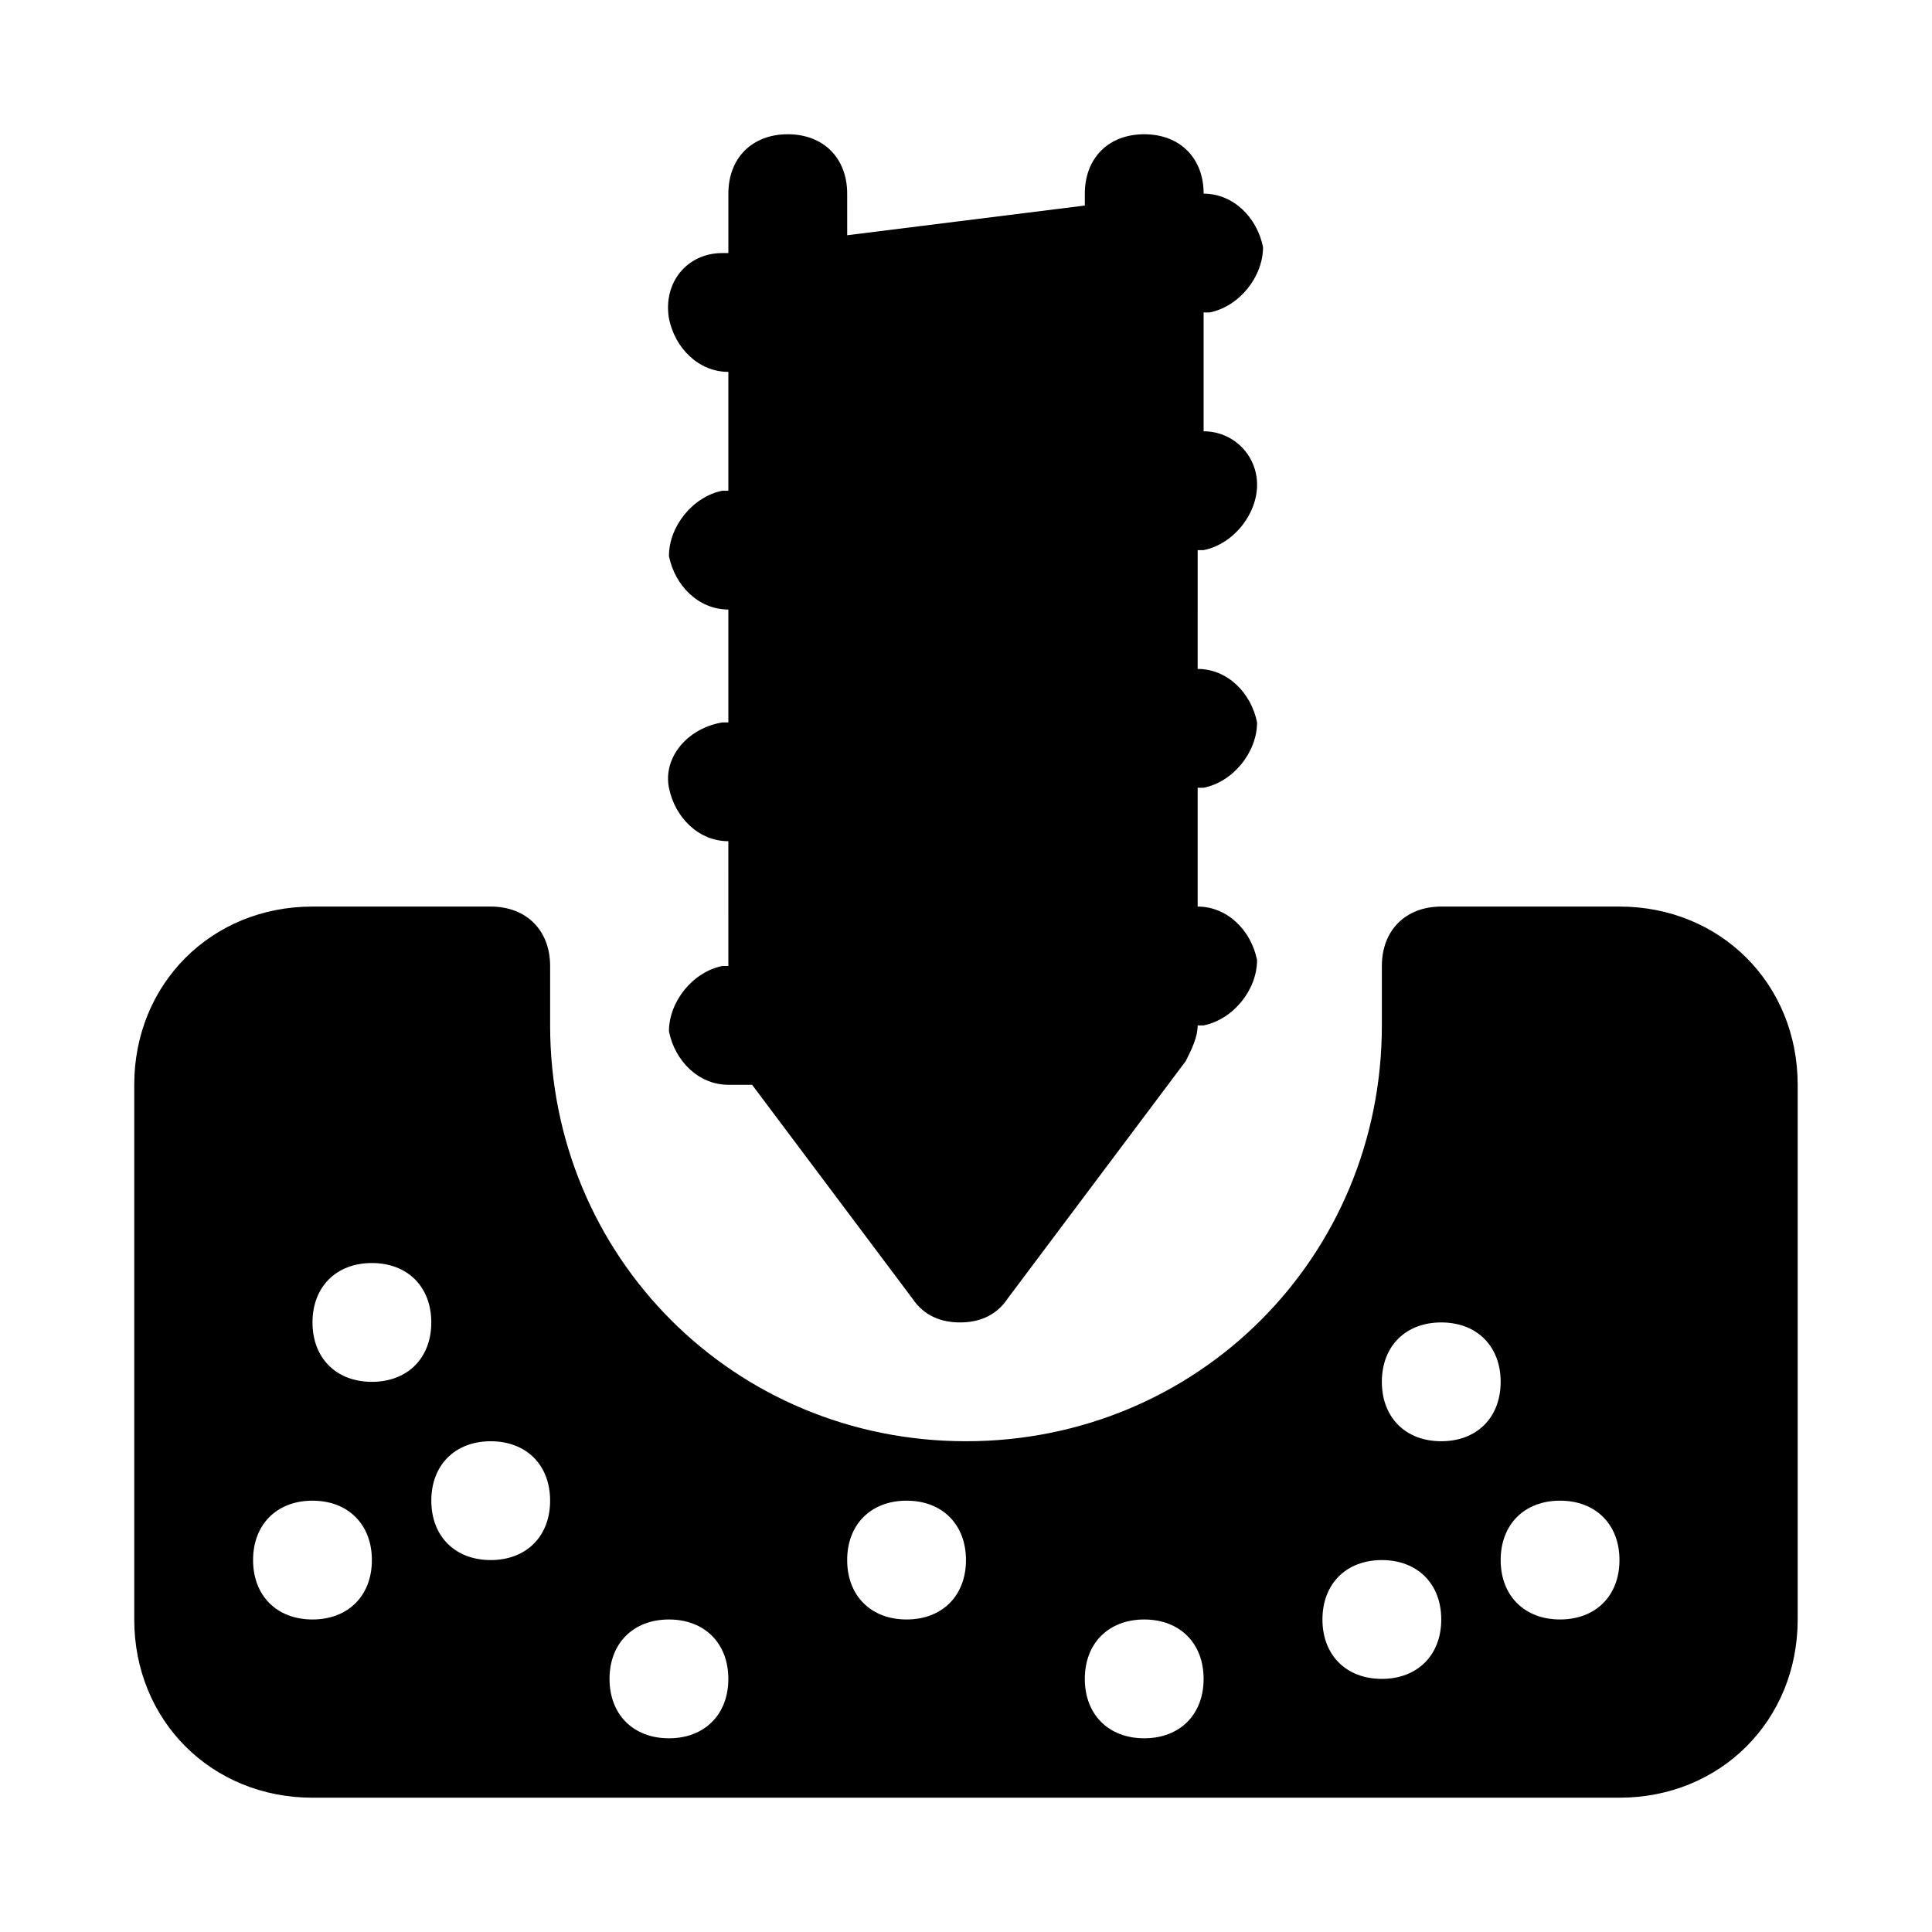 <?xml version="1.0" encoding="UTF-8"?>
<!-- Uploaded to: ICON Repo, www.iconrepo.com, Generator: ICON Repo Mixer Tools -->
<svg fill="#000000" width="800px" height="800px" version="1.1" viewBox="144 144 512 512" xmlns="http://www.w3.org/2000/svg">
 <g>
  <path d="m464.55 226.81c7.871-1.574 14.168-9.445 14.168-17.32-1.574-7.867-7.871-14.168-15.742-14.168 0-9.445-6.297-15.742-15.742-15.742s-15.742 6.297-15.742 15.742v3.148l-62.977 7.871-0.004-11.02c0-9.445-6.297-15.742-15.742-15.742-9.445 0-15.742 6.297-15.742 15.742v15.742h-1.574c-9.453 0.004-15.75 7.875-14.176 17.32 1.574 7.875 7.871 14.172 15.746 14.172v31.488h-1.574c-7.871 1.574-14.168 9.445-14.168 17.32 1.574 7.871 7.871 14.168 15.742 14.168v29.914h-1.574c-9.449 1.574-15.746 9.445-14.172 17.316 1.574 7.871 7.871 14.168 15.742 14.168l0.004 33.066h-1.574c-7.871 1.574-14.168 9.445-14.168 17.32 1.574 7.871 7.871 14.168 15.742 14.168h1.574 4.723l42.508 56.68c3.148 4.723 7.871 6.297 12.594 6.297s9.445-1.574 12.594-6.297l47.23-62.977c1.574-3.148 3.148-6.297 3.148-9.445h1.574c7.871-1.574 14.168-9.445 14.168-17.32-1.574-7.871-7.871-14.168-15.742-14.168v-31.488h1.574c7.871-1.574 14.168-9.445 14.168-17.32-1.574-7.871-7.871-14.168-15.742-14.168l0.004-31.492h1.574c7.871-1.574 14.168-9.445 14.168-17.32 0.004-7.867-6.293-14.168-14.164-14.168v-31.488z"/>
  <path d="m573.18 384.25h-47.23c-9.445 0-15.742 6.297-15.742 15.742v15.742c0 61.402-48.805 110.21-110.21 110.21s-110.21-48.805-110.21-110.21v-15.742c0-9.445-6.297-15.742-15.742-15.742h-47.242c-26.766 0-47.23 20.469-47.23 47.23v141.7c0 26.766 20.469 47.23 47.23 47.23h346.37c26.766 0 47.23-20.469 47.23-47.23v-141.7c0.004-26.762-20.461-47.23-47.227-47.23zm-346.37 188.93c-9.445 0-15.742-6.297-15.742-15.742 0-9.445 6.297-15.742 15.742-15.742s15.742 6.297 15.742 15.742c0.004 9.445-6.293 15.742-15.742 15.742zm15.746-62.977c-9.445 0-15.742-6.297-15.742-15.742 0-9.445 6.297-15.742 15.742-15.742 9.445 0 15.742 6.297 15.742 15.742 0 9.445-6.297 15.742-15.742 15.742zm31.488 47.23c-9.445 0-15.742-6.297-15.742-15.742 0-9.445 6.297-15.742 15.742-15.742s15.742 6.297 15.742 15.742c0 9.445-6.297 15.742-15.742 15.742zm47.23 47.234c-9.445 0-15.742-6.297-15.742-15.742 0-9.445 6.297-15.742 15.742-15.742 9.445 0 15.742 6.297 15.742 15.742 0.004 9.445-6.293 15.742-15.742 15.742zm62.977-31.488c-9.445 0-15.742-6.297-15.742-15.742 0-9.445 6.297-15.742 15.742-15.742 9.445 0 15.742 6.297 15.742 15.742 0.004 9.445-6.297 15.742-15.742 15.742zm62.977 31.488c-9.445 0-15.742-6.297-15.742-15.742 0-9.445 6.297-15.742 15.742-15.742 9.445 0 15.742 6.297 15.742 15.742 0.004 9.445-6.297 15.742-15.742 15.742zm62.977-15.746c-9.445 0-15.742-6.297-15.742-15.742 0-9.445 6.297-15.742 15.742-15.742 9.445 0 15.742 6.297 15.742 15.742 0 9.445-6.297 15.742-15.742 15.742zm15.742-62.977c-9.445 0-15.742-6.297-15.742-15.742 0-9.445 6.297-15.742 15.742-15.742 9.445 0 15.742 6.297 15.742 15.742 0.004 9.445-6.293 15.742-15.742 15.742zm31.488 47.234c-9.445 0-15.742-6.297-15.742-15.742 0-9.445 6.297-15.742 15.742-15.742s15.742 6.297 15.742 15.742c0.004 9.445-6.293 15.742-15.742 15.742z"/>
 </g>
</svg>